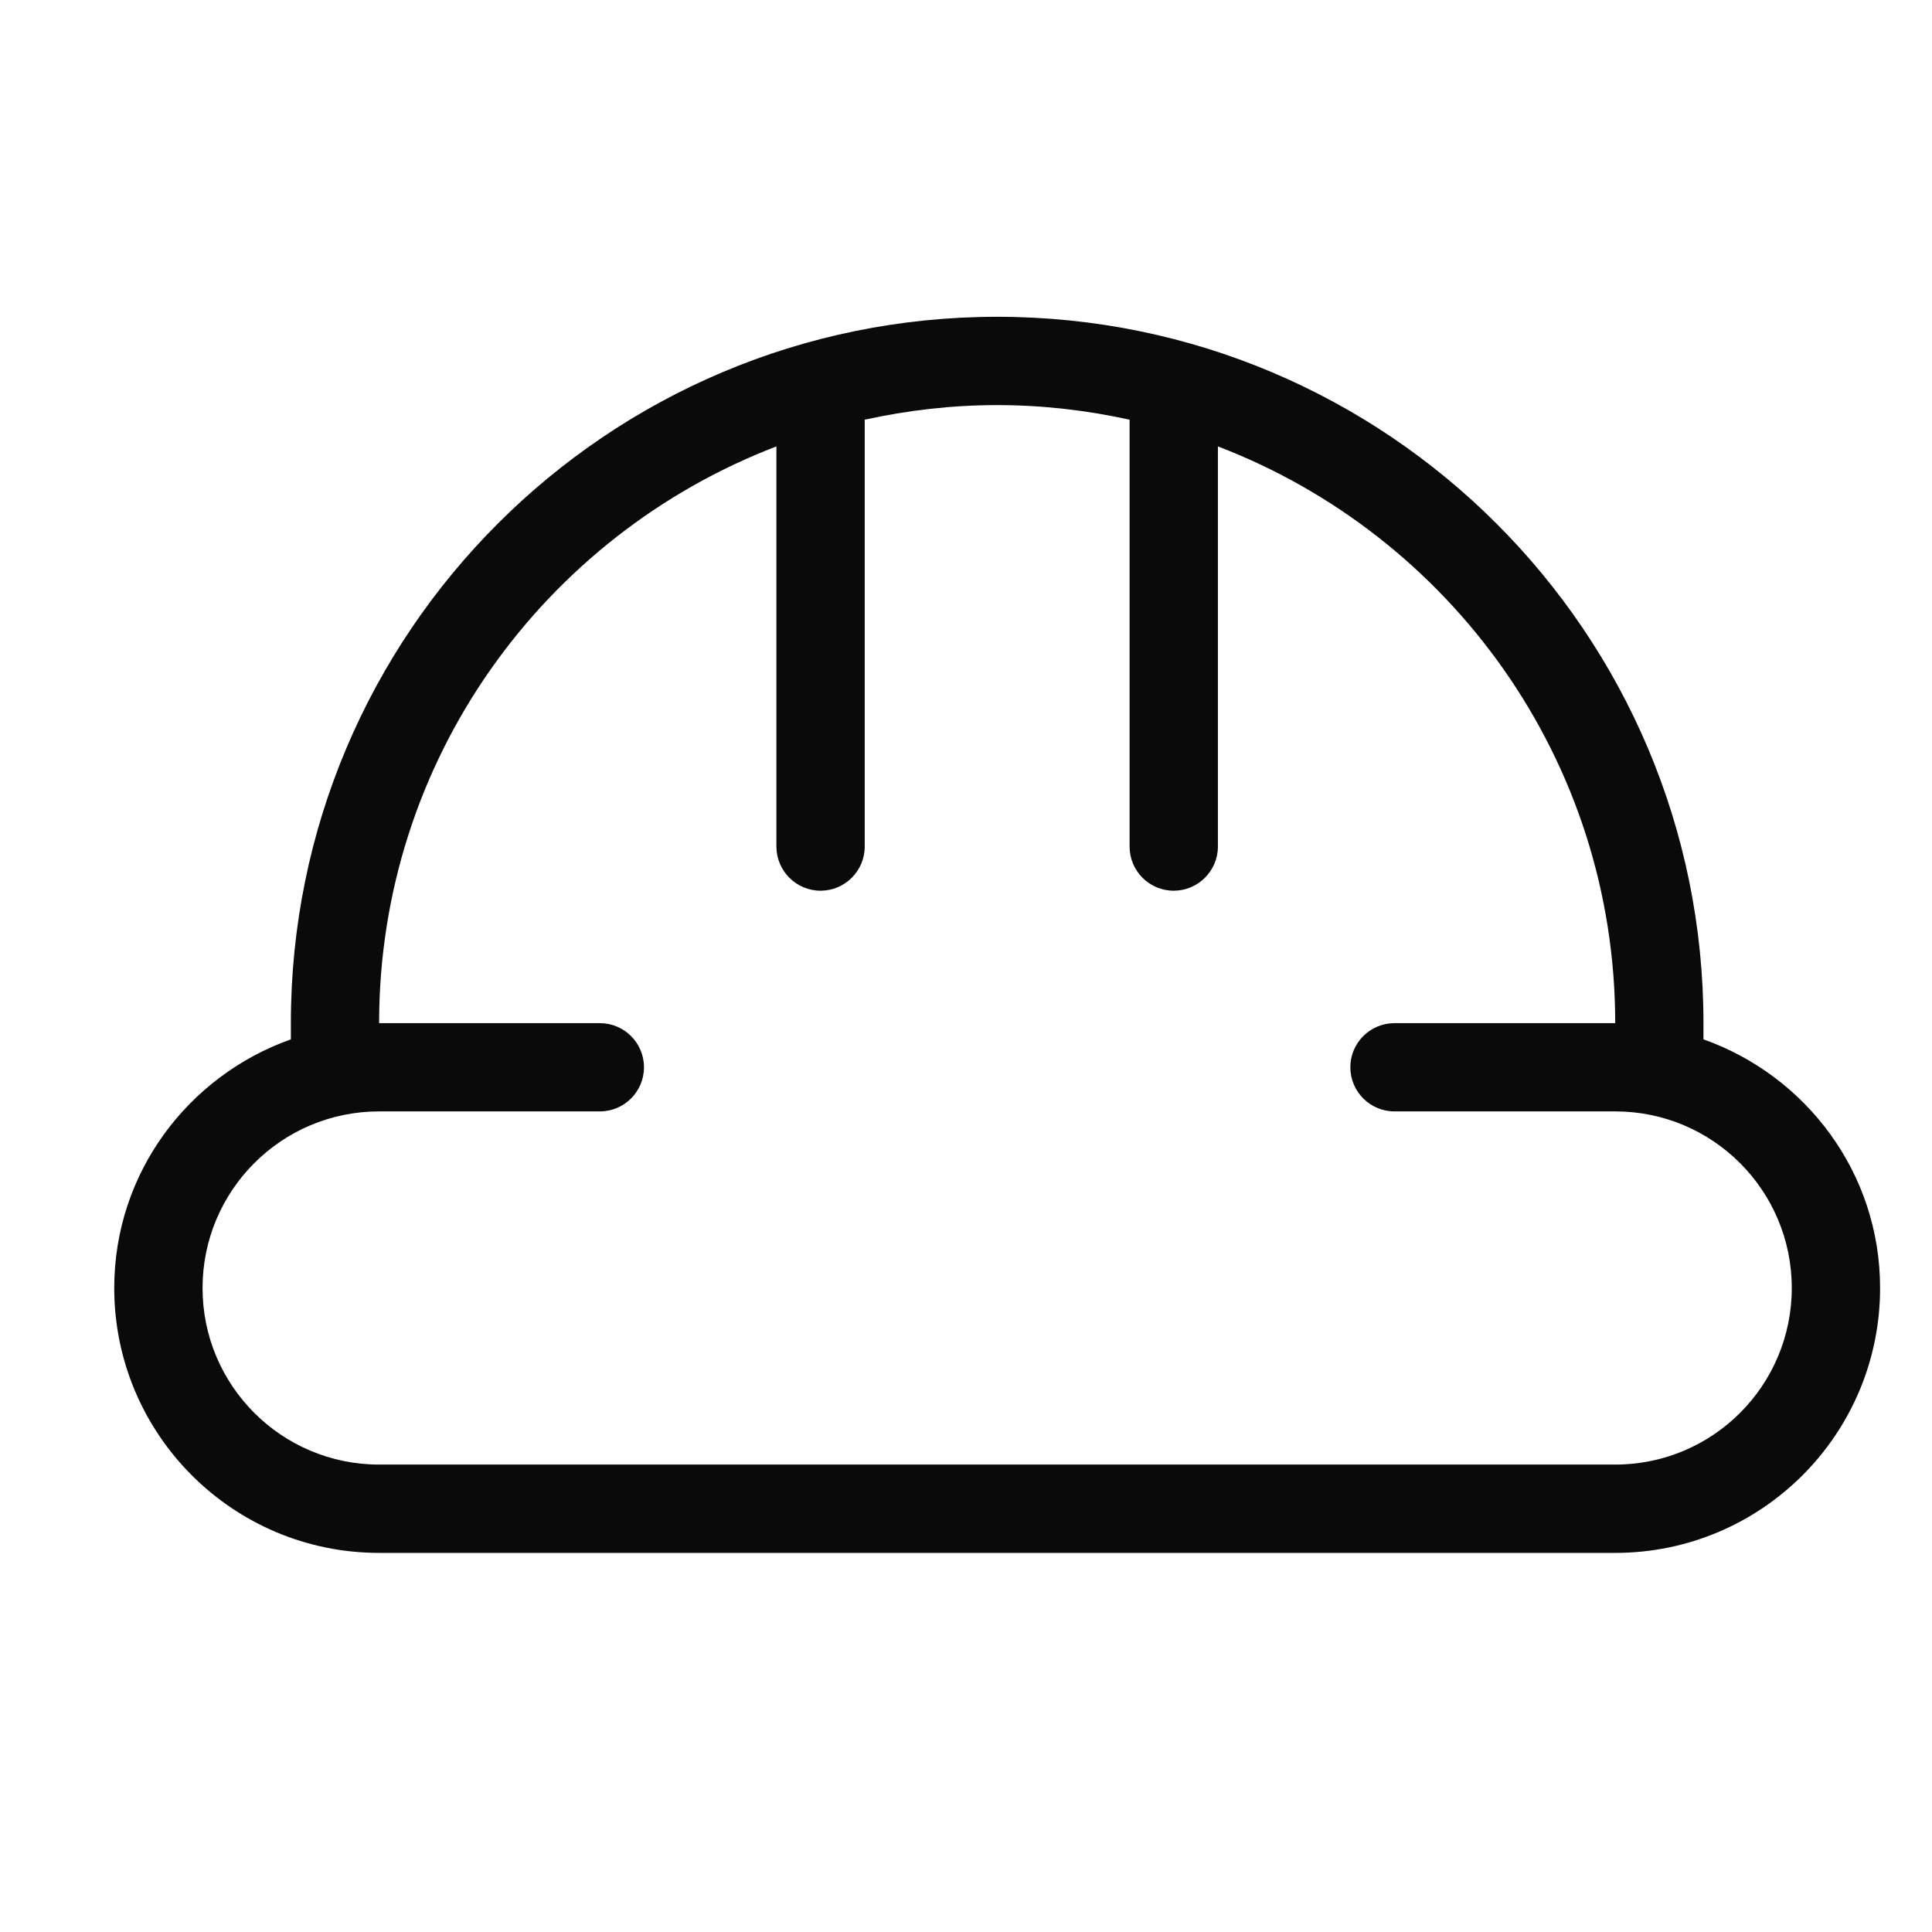 <svg width="31" height="31" viewBox="0 0 31 31" fill="none" xmlns="http://www.w3.org/2000/svg">
<g clip-path="url(#clip0_16713_10987)">
<path d="M27.333 16.677V16.417C27.333 10.158 22.259 5.083 16 5.083C9.741 5.083 4.667 10.158 4.667 16.417V16.677C3.02 17.262 1.833 18.819 1.833 20.667C1.833 23.014 3.736 24.917 6.083 24.917H25.917C28.264 24.917 30.167 23.014 30.167 20.667C30.167 18.819 28.98 17.262 27.333 16.677ZM25.917 23.5H6.083C4.519 23.5 3.25 22.232 3.25 20.667C3.25 19.102 4.519 17.833 6.083 17.833H9.625C10.016 17.833 10.333 17.516 10.333 17.125C10.333 16.734 10.016 16.417 9.625 16.417H6.083C6.083 12.19 8.733 8.59 12.458 7.163V13.584C12.459 13.975 12.776 14.292 13.167 14.292C13.558 14.291 13.875 13.974 13.875 13.583V6.734C14.56 6.584 15.27 6.5 16 6.5C16.73 6.5 17.44 6.584 18.125 6.734V13.584C18.125 13.975 18.442 14.292 18.833 14.292C19.224 14.291 19.542 13.974 19.542 13.583V7.163C23.267 8.59 25.917 12.19 25.917 16.417H22.375C21.984 16.417 21.667 16.734 21.667 17.125C21.667 17.516 21.984 17.833 22.375 17.833H25.917C27.482 17.833 28.75 19.102 28.75 20.667C28.75 22.232 27.482 23.5 25.917 23.5Z" fill="#0A0A0A"/>
</g>
<defs>
<clipPath id="clip0_16713_10987">
<rect width="31" height="31" fill="white"/>
</clipPath>
</defs>
</svg>
